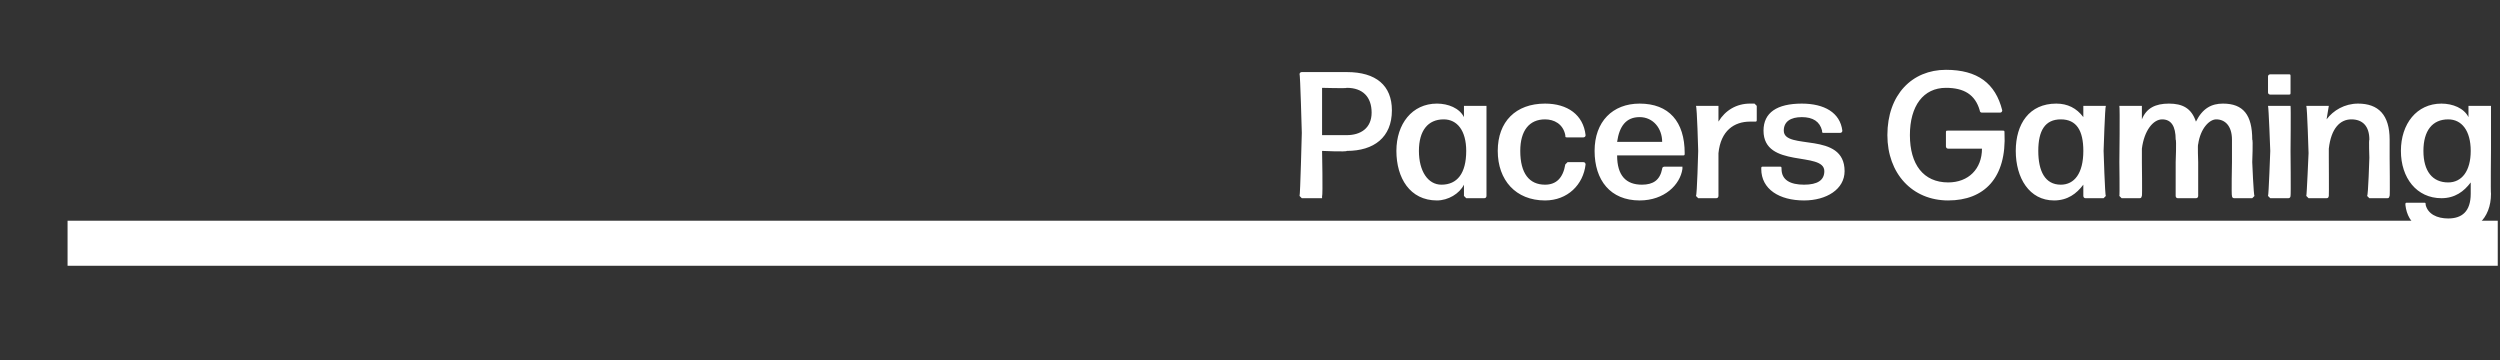 <?xml version="1.0" standalone="no"?><!DOCTYPE svg PUBLIC "-//W3C//DTD SVG 1.1//EN" "http://www.w3.org/Graphics/SVG/1.1/DTD/svg11.dtd"><svg xmlns="http://www.w3.org/2000/svg" version="1.1" width="111px" height="16px" viewBox="0 -2 111 16" style="top:-2px"><rect x="0" y="-2" width="111" height="16" fill="#333333" stroke="none"/><desc>Pacers Gaming</desc><defs/><g class="svg-textframe-paragraphrules"><line class="svg-paragraph-rulebelow" y1="8.8" y2="8.8" x1="3" x2="110.9" stroke="#fff" stroke-width="2"/></g><g id="Polygon962543"><path d="m59.8 4.7c-.02.05-1.1 0-1.1 0c0 0 .04 1.99 0 2v.1h-.9l-.1-.1c.03-.01.1-2.8.1-2.8c0 0-.07-2.63-.1-2.6c0-.1.1-.1.1-.1h2c1.3 0 2 .6 2 1.7c0 1.2-.8 1.8-2 1.8zm0-2.8c.01.03-1.1 0-1.1 0v2.1h1.1c.6 0 1.1-.3 1.1-1c0-.7-.4-1.1-1.1-1.1zM64 6.2c.7 0 1.1-.5 1.1-1.5c0-.9-.4-1.4-1-1.4c-.7 0-1.1.5-1.1 1.4c0 .9.4 1.5 1 1.5zm1.1.6l-.1-.1v-.5c-.2.4-.7.7-1.2.7c-1.2 0-1.8-1-1.8-2.2c0-1.2.7-2.1 1.8-2.1c.5 0 1 .2 1.2.6v-.5h1v4s0 .1-.1.1h-.8zm3.5.1c-1.3 0-2.1-.9-2.1-2.2c0-1.3.8-2.1 2.1-2.1c1 0 1.7.5 1.8 1.4c0 .1-.1.1-.1.1h-.7c-.1 0-.1 0-.1-.1c-.1-.5-.5-.7-.9-.7c-.7 0-1.1.5-1.1 1.4c0 1 .4 1.5 1.1 1.5c.5 0 .8-.3.9-.9l.1-.1h.7c.1 0 .1.1.1.1c-.1.9-.8 1.6-1.8 1.6zm6.1-1.5v.1c-.1.7-.8 1.4-1.9 1.4c-1.3 0-2-.9-2-2.2c0-1.3.8-2.1 2-2.1c1.3 0 2 .8 2 2.2c0 .1 0 .1-.1.1h-2.9c0 .9.4 1.3 1.1 1.3c.5 0 .8-.2.9-.7c0-.1.1-.1.1-.1h.8zm-1.9-2.2c-.6 0-.9.4-1 1.1h2c0-.6-.4-1.1-1-1.1zm2.6 3.6l-.1-.1c.05-.01.1-2 .1-2c0 0-.05-1.95-.1-2h1v.7c.3-.5.8-.8 1.4-.8h.2l.1.1v.6c0 .1 0 .1-.1.1h-.2c-.7 0-1.3.4-1.4 1.4v1.9s0 .1-.1.1h-.8zm4.7.1c-1.1 0-1.9-.5-1.9-1.4c0-.1 0-.1.1-.1h.7c.1 0 .1 0 .1.1c0 .5.4.7 1 .7c.6 0 .9-.2.9-.6c0-.9-2.7-.1-2.7-1.8c0-.8.6-1.2 1.7-1.2c1 0 1.7.4 1.8 1.2c0 .1-.1.1-.1.1h-.7c-.1 0-.1 0-.1-.1c-.1-.4-.4-.6-.9-.6c-.5 0-.8.2-.8.6c0 .9 2.7 0 2.7 1.8c0 .8-.8 1.3-1.8 1.3zm6.4 0c-1.6 0-2.7-1.2-2.7-2.9c0-1.8 1.1-2.9 2.6-2.9c1.4 0 2.2.6 2.5 1.8c0 0 0 .1-.1.1h-.8c-.1 0-.1-.1-.1-.1c-.2-.7-.7-1-1.5-1c-1 0-1.6.8-1.6 2.1c0 1.3.6 2.1 1.7 2.1c.9 0 1.5-.6 1.5-1.5h-1.5c-.1 0-.1-.1-.1-.1v-.6c0-.1 0-.1.1-.1h2.4c.1 0 .1 0 .1.1c.1 2-.9 3-2.5 3zm5-.7c.6 0 1-.5 1-1.5c0-.9-.3-1.4-1-1.4c-.7 0-1 .5-1 1.4c0 .9.3 1.5 1 1.5zm1.1.6c-.1 0-.1-.1-.1-.1v-.5c-.3.4-.7.7-1.3.7c-1.1 0-1.7-1-1.7-2.2c0-1.2.6-2.1 1.8-2.1c.5 0 .9.2 1.2.6v-.5h1c-.04.05-.1 2-.1 2c0 0 .06 1.99.1 2l-.1.1h-.8zm2.5-1.6s.02 1.49 0 1.5s0 .1-.1.1h-.8l-.1-.1c.02-.01 0-1.5 0-1.5c0 0 .03-2.45 0-2.5h1v.6c.2-.5.6-.7 1.2-.7c.6 0 1 .2 1.2.8c.3-.6.7-.8 1.2-.8c.9 0 1.3.5 1.3 1.6c.04-.02 0 1 0 1c0 0 .06 1.49.1 1.5l-.1.1h-.8c-.1 0-.1-.1-.1-.1c-.03-.01 0-1.5 0-1.5v-1c0-.6-.3-.9-.7-.9c-.3 0-.7.4-.8 1.1c-.03 0 0 .8 0 .8v1.5s0 .1-.1.1h-.8c-.1 0-.1-.1-.1-.1V5.2s.04-1 0-1c0-.6-.2-.9-.6-.9c-.4 0-.8.5-.9 1.3v.6zm5.7-3s-.1 0-.1-.1v-.7c0-.1.1-.1.1-.1h.8c.1 0 .1 0 .1.1v.7c0 .1 0 .1-.1.1h-.8zm0 4.6l-.1-.1c.03-.01.1-2 .1-2c0 0-.07-1.95-.1-2h1c.02.05 0 2 0 2c0 0 .02 1.99 0 2c0 0 0 .1-.1.1h-.8zm1.7 0l-.1-.1c.02-.01.1-1.9.1-1.9c0 0-.06-2.05-.1-2.1h1l-.1.6c.3-.4.8-.7 1.4-.7c.9 0 1.4.5 1.4 1.6v.8s.02 1.69 0 1.7s0 .1-.1.1h-.8l-.1-.1c.05-.01.1-1.7.1-1.7c0 0-.03-.8 0-.8c0-.6-.3-.9-.8-.9c-.5 0-.9.4-1 1.3v.4s.01 1.69 0 1.7s0 .1-.1.1h-.8zm6.2-.7c.6 0 1-.5 1-1.4c0-.9-.4-1.4-1-1.4c-.7 0-1.1.5-1.1 1.4c0 .9.4 1.4 1.1 1.4zm-.1 2.3c-1 0-1.7-.4-1.8-1.3c0-.1 0-.1.1-.1h.7c.1 0 .1 0 .1.1c.1.4.5.6 1 .6c.6 0 1-.3 1-1.1v-.5c-.3.4-.7.7-1.3.7c-1.1 0-1.8-.9-1.8-2.1c0-1.2.7-2.1 1.8-2.1c.5 0 1 .2 1.2.6v-.5h1v1.9s-.02 2 0 2c0 1.1-.7 1.8-2 1.8z" stroke="none" fill="#fff"/></g></svg>